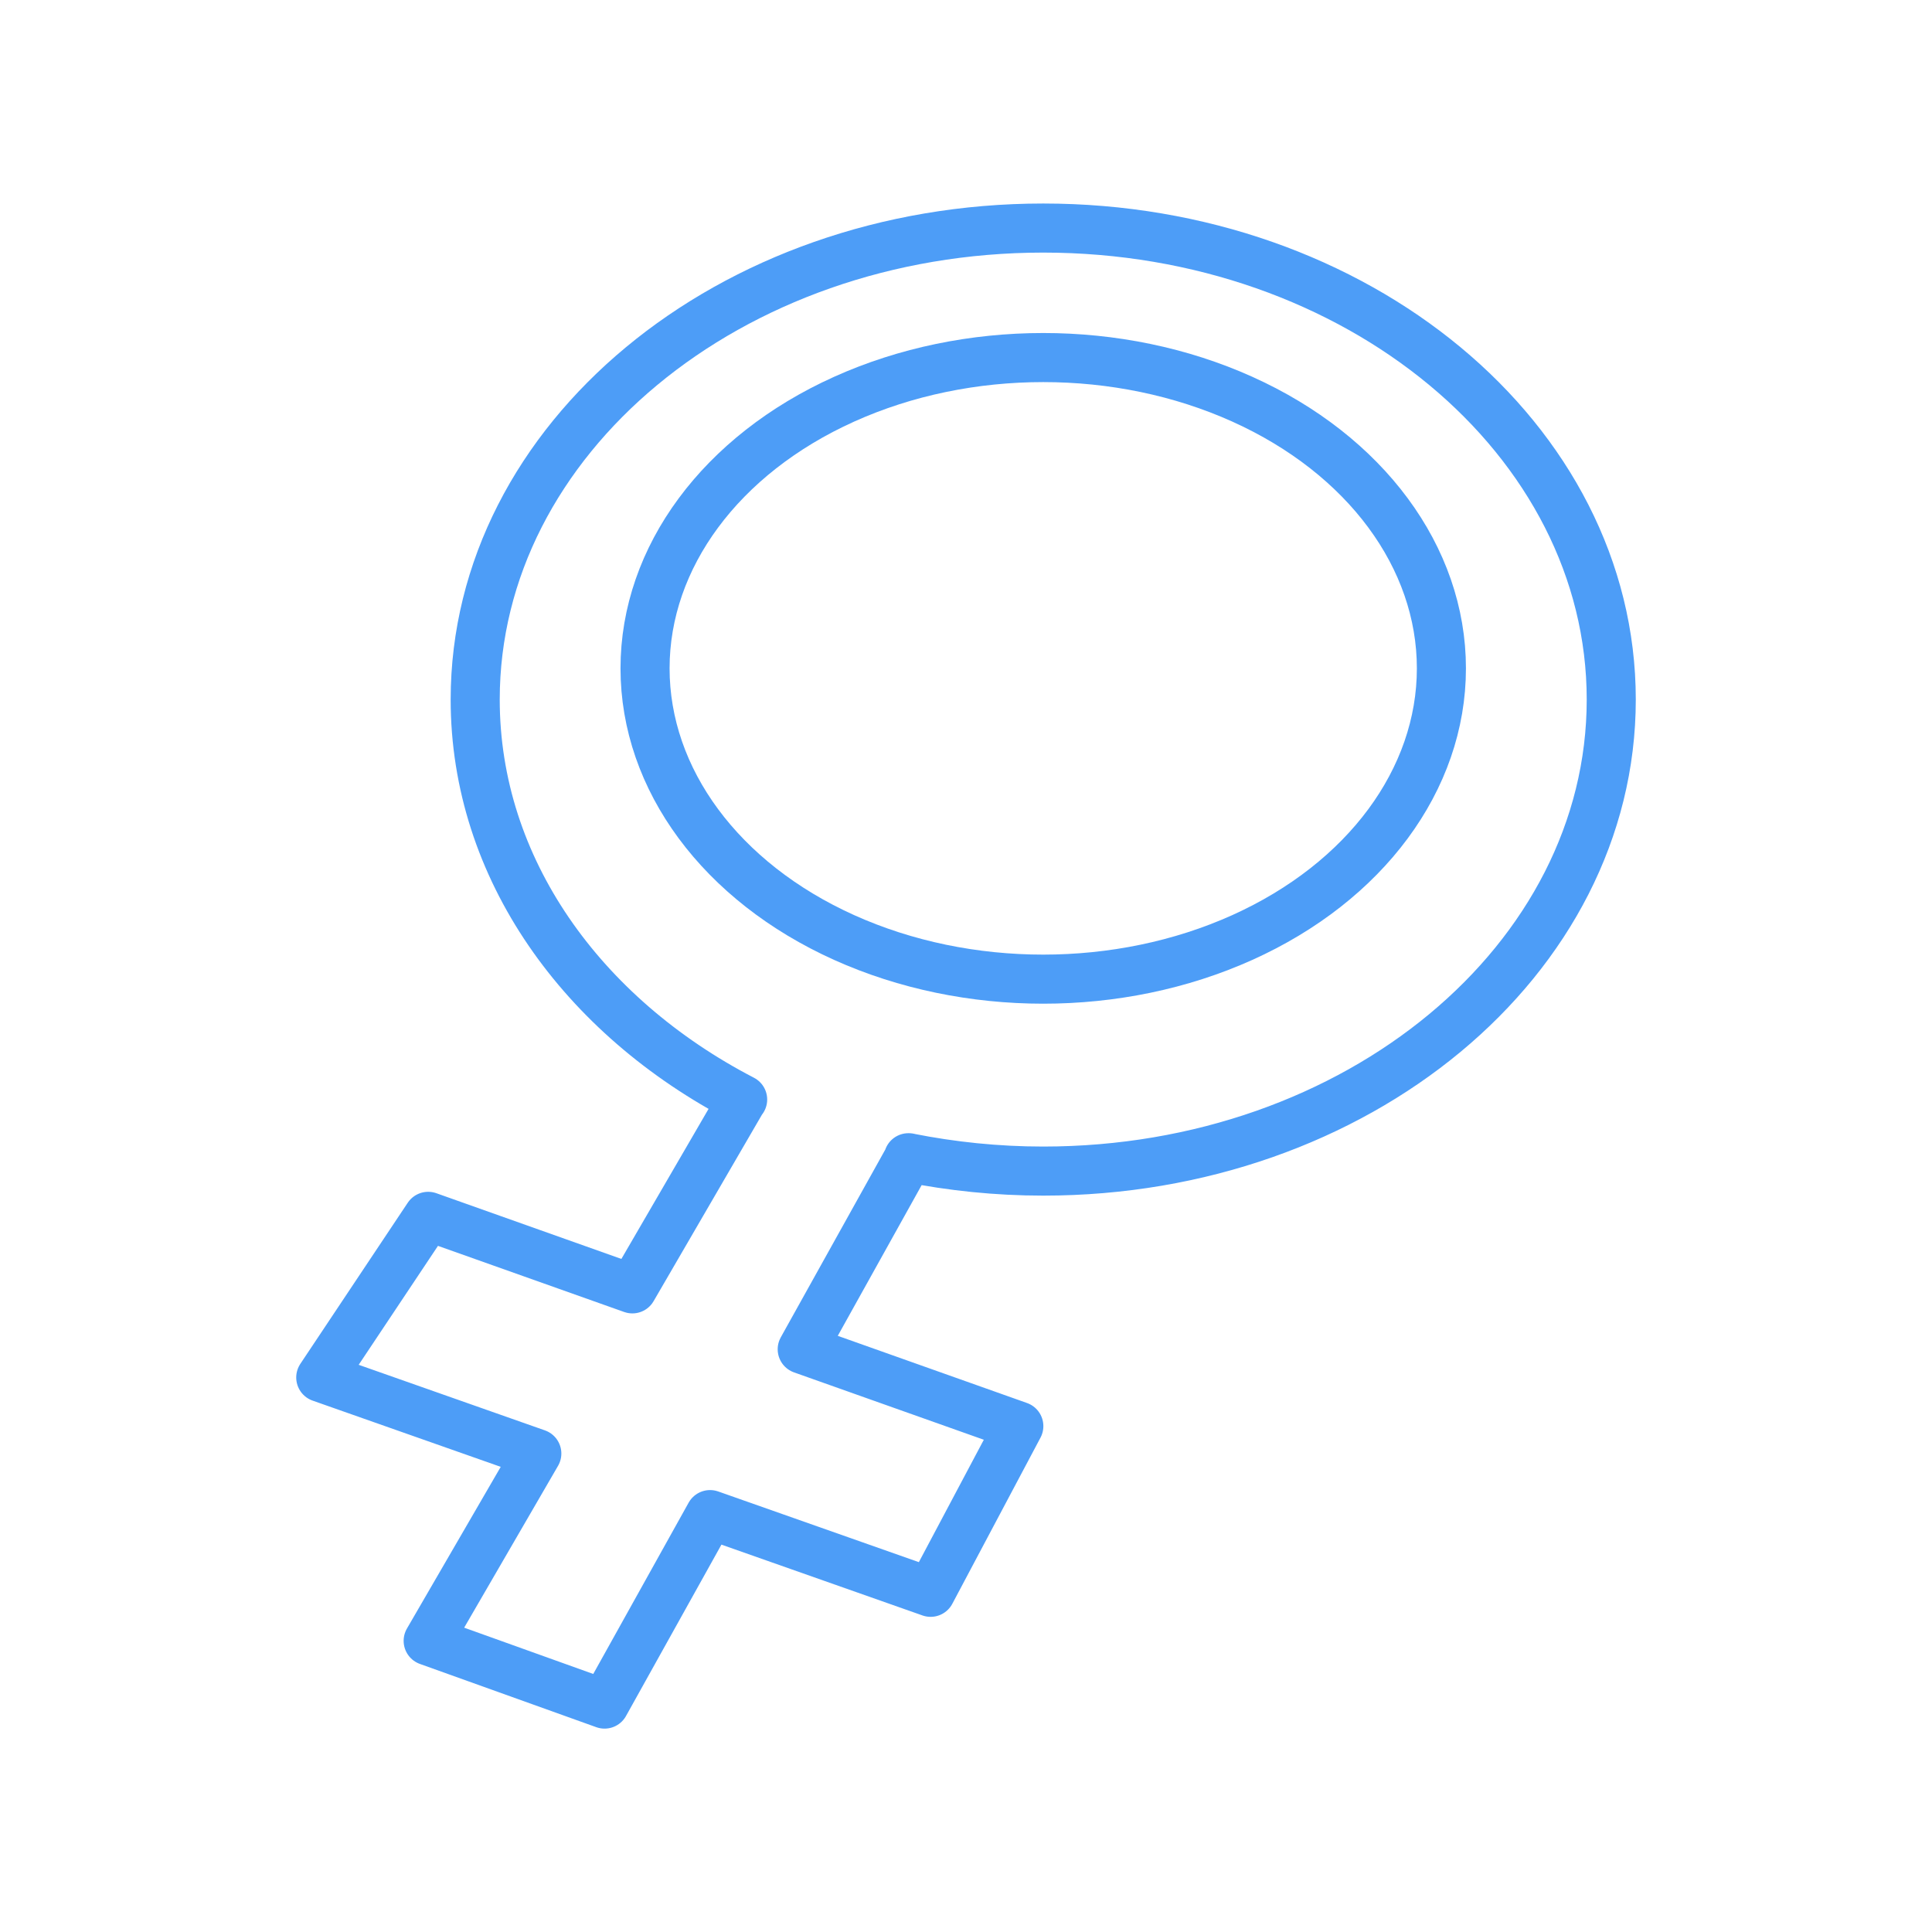 <?xml version="1.0" encoding="UTF-8"?>
<svg id="Layer_2" data-name="Layer 2" xmlns="http://www.w3.org/2000/svg" viewBox="0 0 141.73 141.73">
  <defs>
    <style>
      .cls-1 {
        stroke-width: 2.45px;
      }

      .cls-1, .cls-2 {
        fill: none;
        stroke: #4d9df7;
        stroke-linecap: round;
        stroke-linejoin: round;
      }

      .cls-2 {
        stroke-width: 3.6px;
      }
    </style>
  </defs>
  <g>
    <ellipse class="cls-1" cx="76.53" cy="49.03" rx="29.21" ry="22.8"/>
    <path class="cls-1" d="M76.53,16.73c-23.01,0-41.67,15.48-41.67,34.59,0,12.38,7.84,23.23,19.62,29.34h-.02s-8.07,13.89-8.07,13.89l-14.98-5.32-7.88,11.82,15.85,5.58-7.97,13.74,12.94,4.64,7.74-13.9,16.18,5.7,6.47-12.19-15.89-5.64,7.82-14.05h-.03c3.17.63,6.48.98,9.89.98,23.01,0,41.67-15.48,41.67-34.59s-18.66-34.59-41.67-34.59Z"/>
  </g>
  <g>
    <ellipse class="cls-2" cx="76.53" cy="49.03" rx="29.21" ry="22.8"/>
    <path class="cls-2" d="M76.53,16.73c-23.01,0-41.67,15.48-41.67,34.59,0,12.38,7.84,23.23,19.62,29.34h-.02s-8.07,13.89-8.07,13.89l-14.98-5.32-7.88,11.82,15.85,5.58-7.97,13.74,12.94,4.64,7.74-13.9,16.18,5.7,6.47-12.19-15.89-5.64,7.82-14.05h-.03c3.17.63,6.48.98,9.89.98,23.01,0,41.67-15.48,41.67-34.59s-18.66-34.59-41.67-34.59Z"/>
  </g>
</svg>